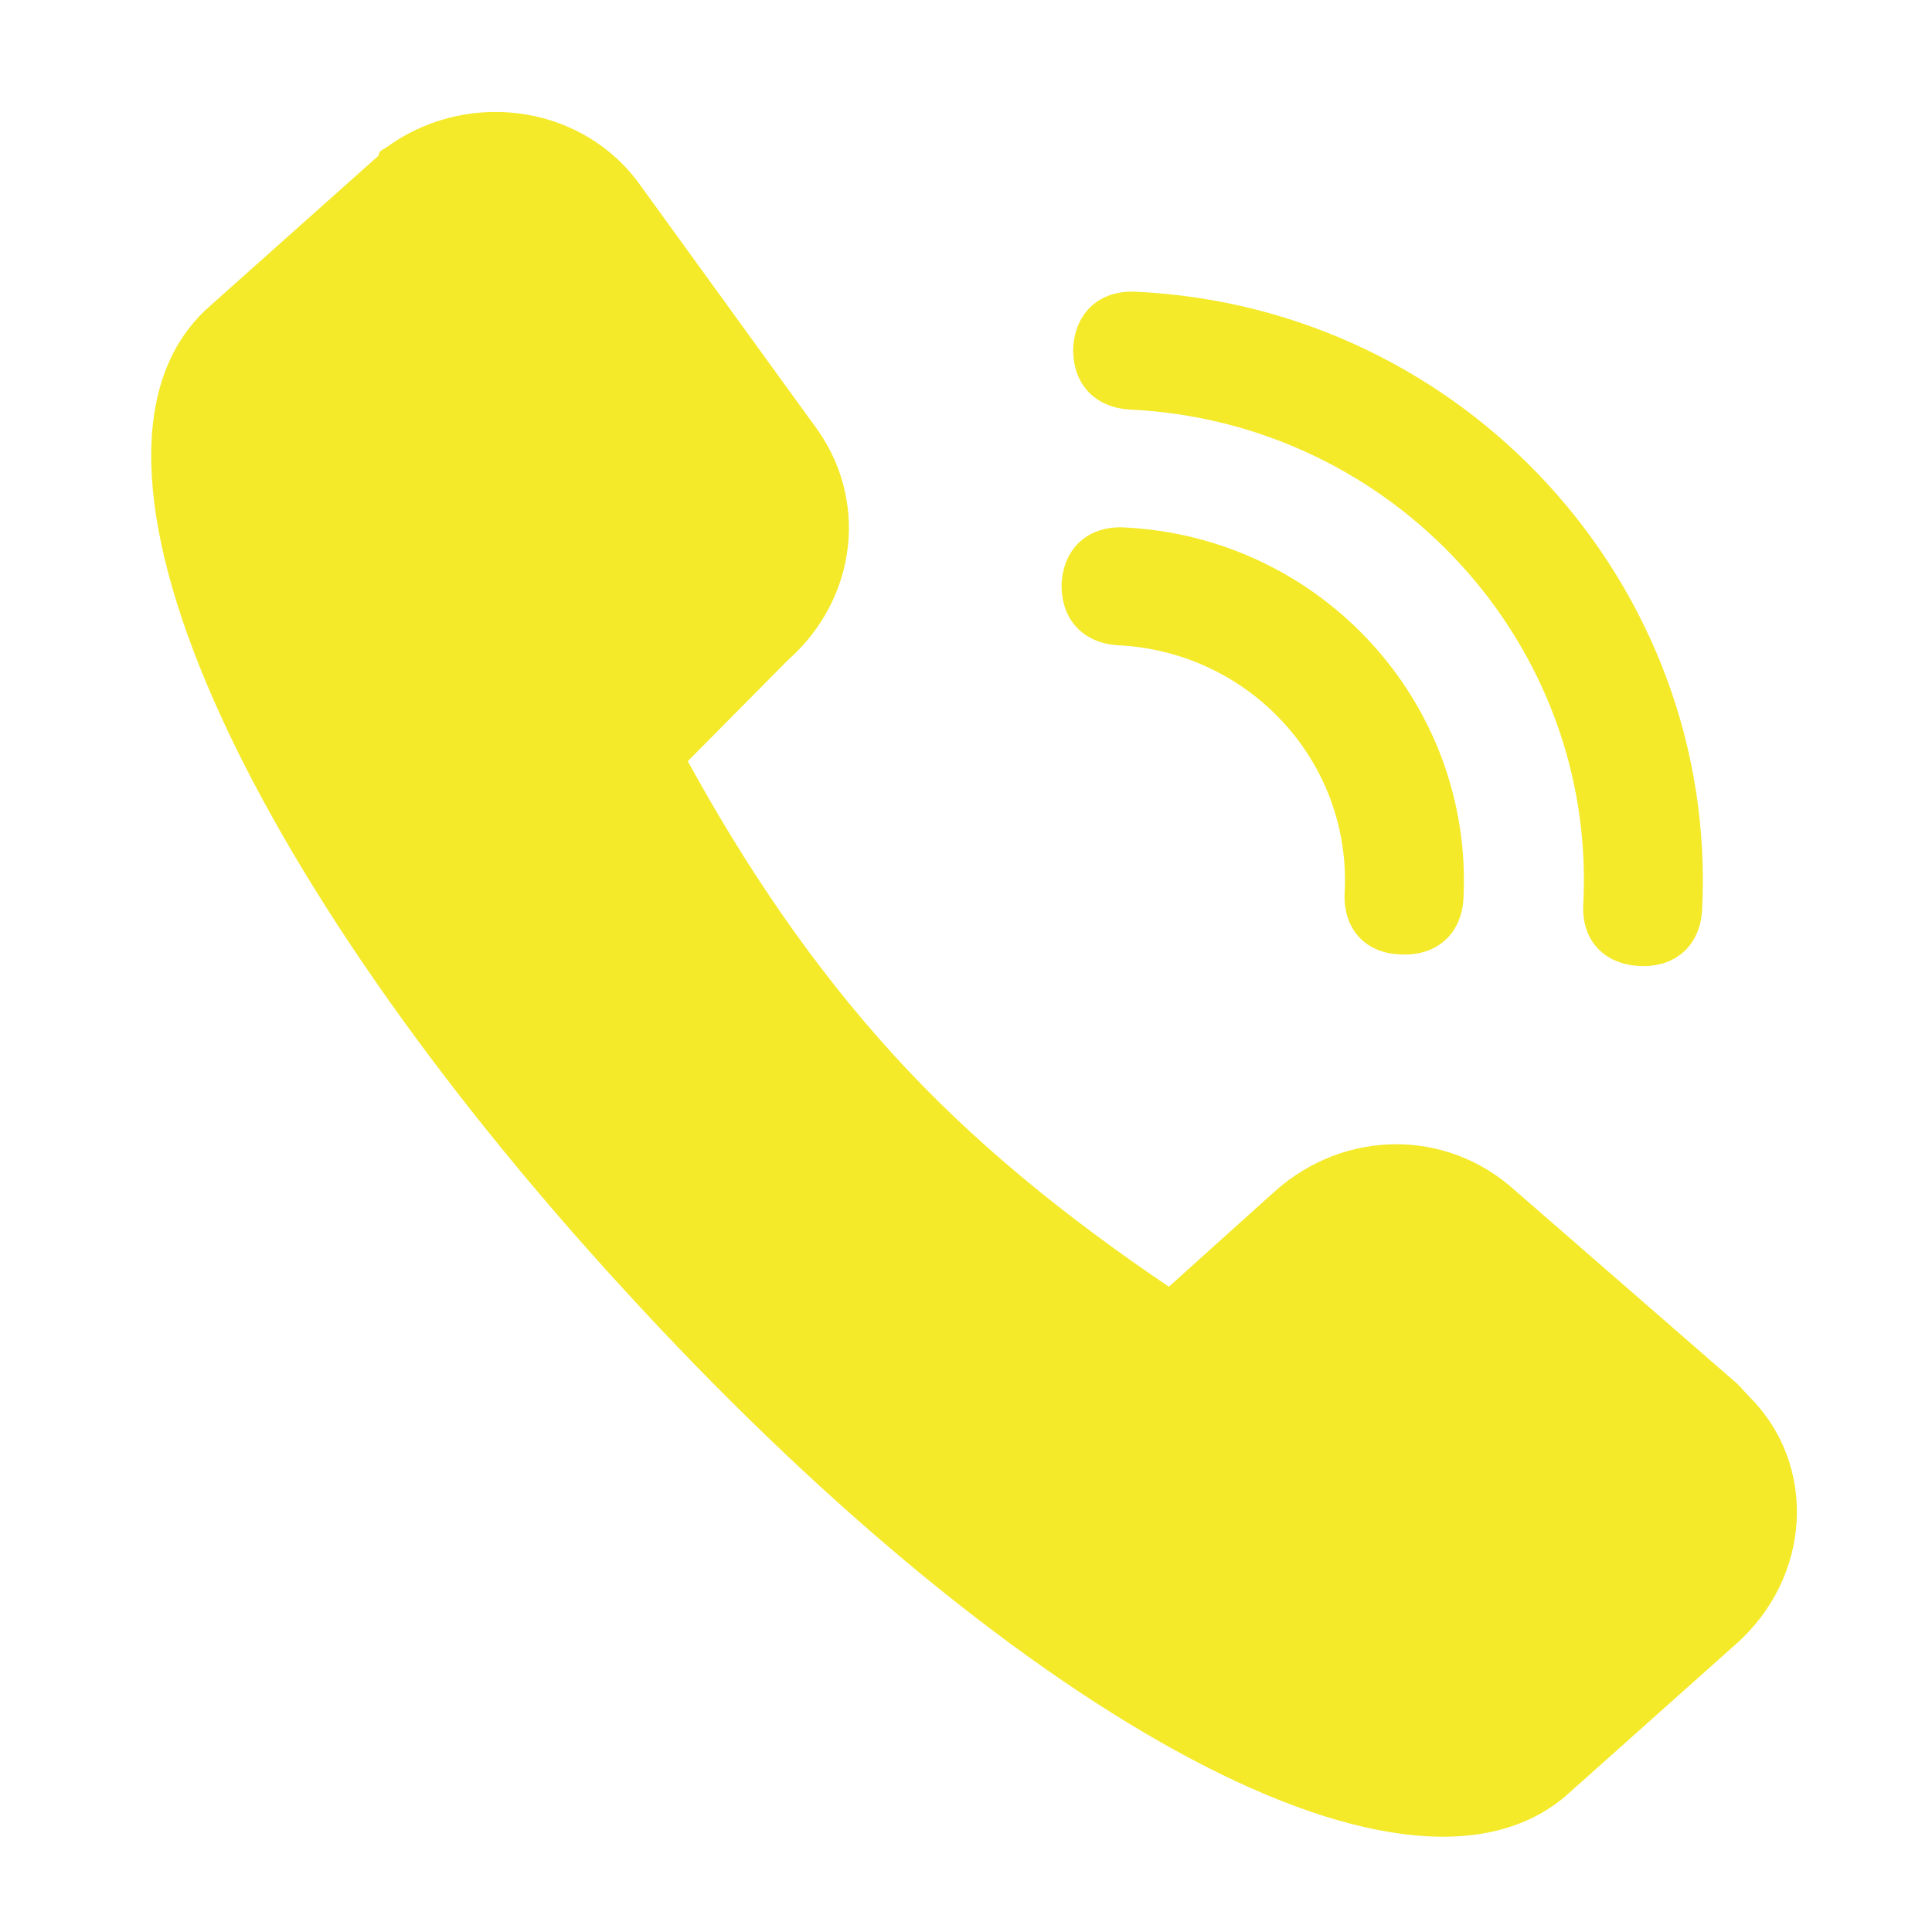 <?xml version="1.0" standalone="no"?><!DOCTYPE svg PUBLIC "-//W3C//DTD SVG 1.1//EN" "http://www.w3.org/Graphics/SVG/1.1/DTD/svg11.dtd"><svg t="1606719375861" class="icon" viewBox="0 0 1024 1024" version="1.1" xmlns="http://www.w3.org/2000/svg" p-id="4285" xmlns:xlink="http://www.w3.org/1999/xlink" width="200" height="200"><defs><style type="text/css"></style></defs><path d="M712.704 473.088c3.584-69.12-50.176-127.488-119.808-131.072-18.944-1.024-30.72-13.824-30.208-32.768 1.024-18.944 14.336-30.72 33.28-29.696 104.448 5.12 184.832 93.184 179.712 196.608-1.024 18.944-14.336 30.72-33.28 29.696-18.944-0.512-30.72-13.824-29.696-32.768z m126.464 6.144c7.168-137.728-100.864-255.488-240.128-262.144-18.944-1.024-30.72-13.824-30.208-32.768 1.024-18.944 14.336-30.72 33.28-29.696 174.08 8.192 308.736 155.648 300.032 327.68-1.024 18.944-14.336 30.72-33.28 29.696s-30.72-13.824-29.696-32.768zM417.792 349.696L364.544 403.456c31.744 57.856 67.072 109.568 109.056 155.648 41.984 46.08 90.624 85.504 145.92 122.88l56.32-50.688c36.864-32.768 90.624-33.28 126.976-0.512l118.272 102.912 6.144 6.656c36.352 36.352 32.768 95.744-7.168 131.072l-90.112 80.384c-86.528 74.24-298.496-48.64-499.2-268.288-201.216-219.136-306.688-443.392-220.16-520.704l90.112-80.384c0-3.072 3.072-3.072 6.656-6.144 43.008-29.184 102.4-19.968 132.096 22.016l91.648 126.464c29.696 38.912 23.552 92.16-13.312 124.928z" fill="#f4ea2a" p-id="4286"></path></svg>